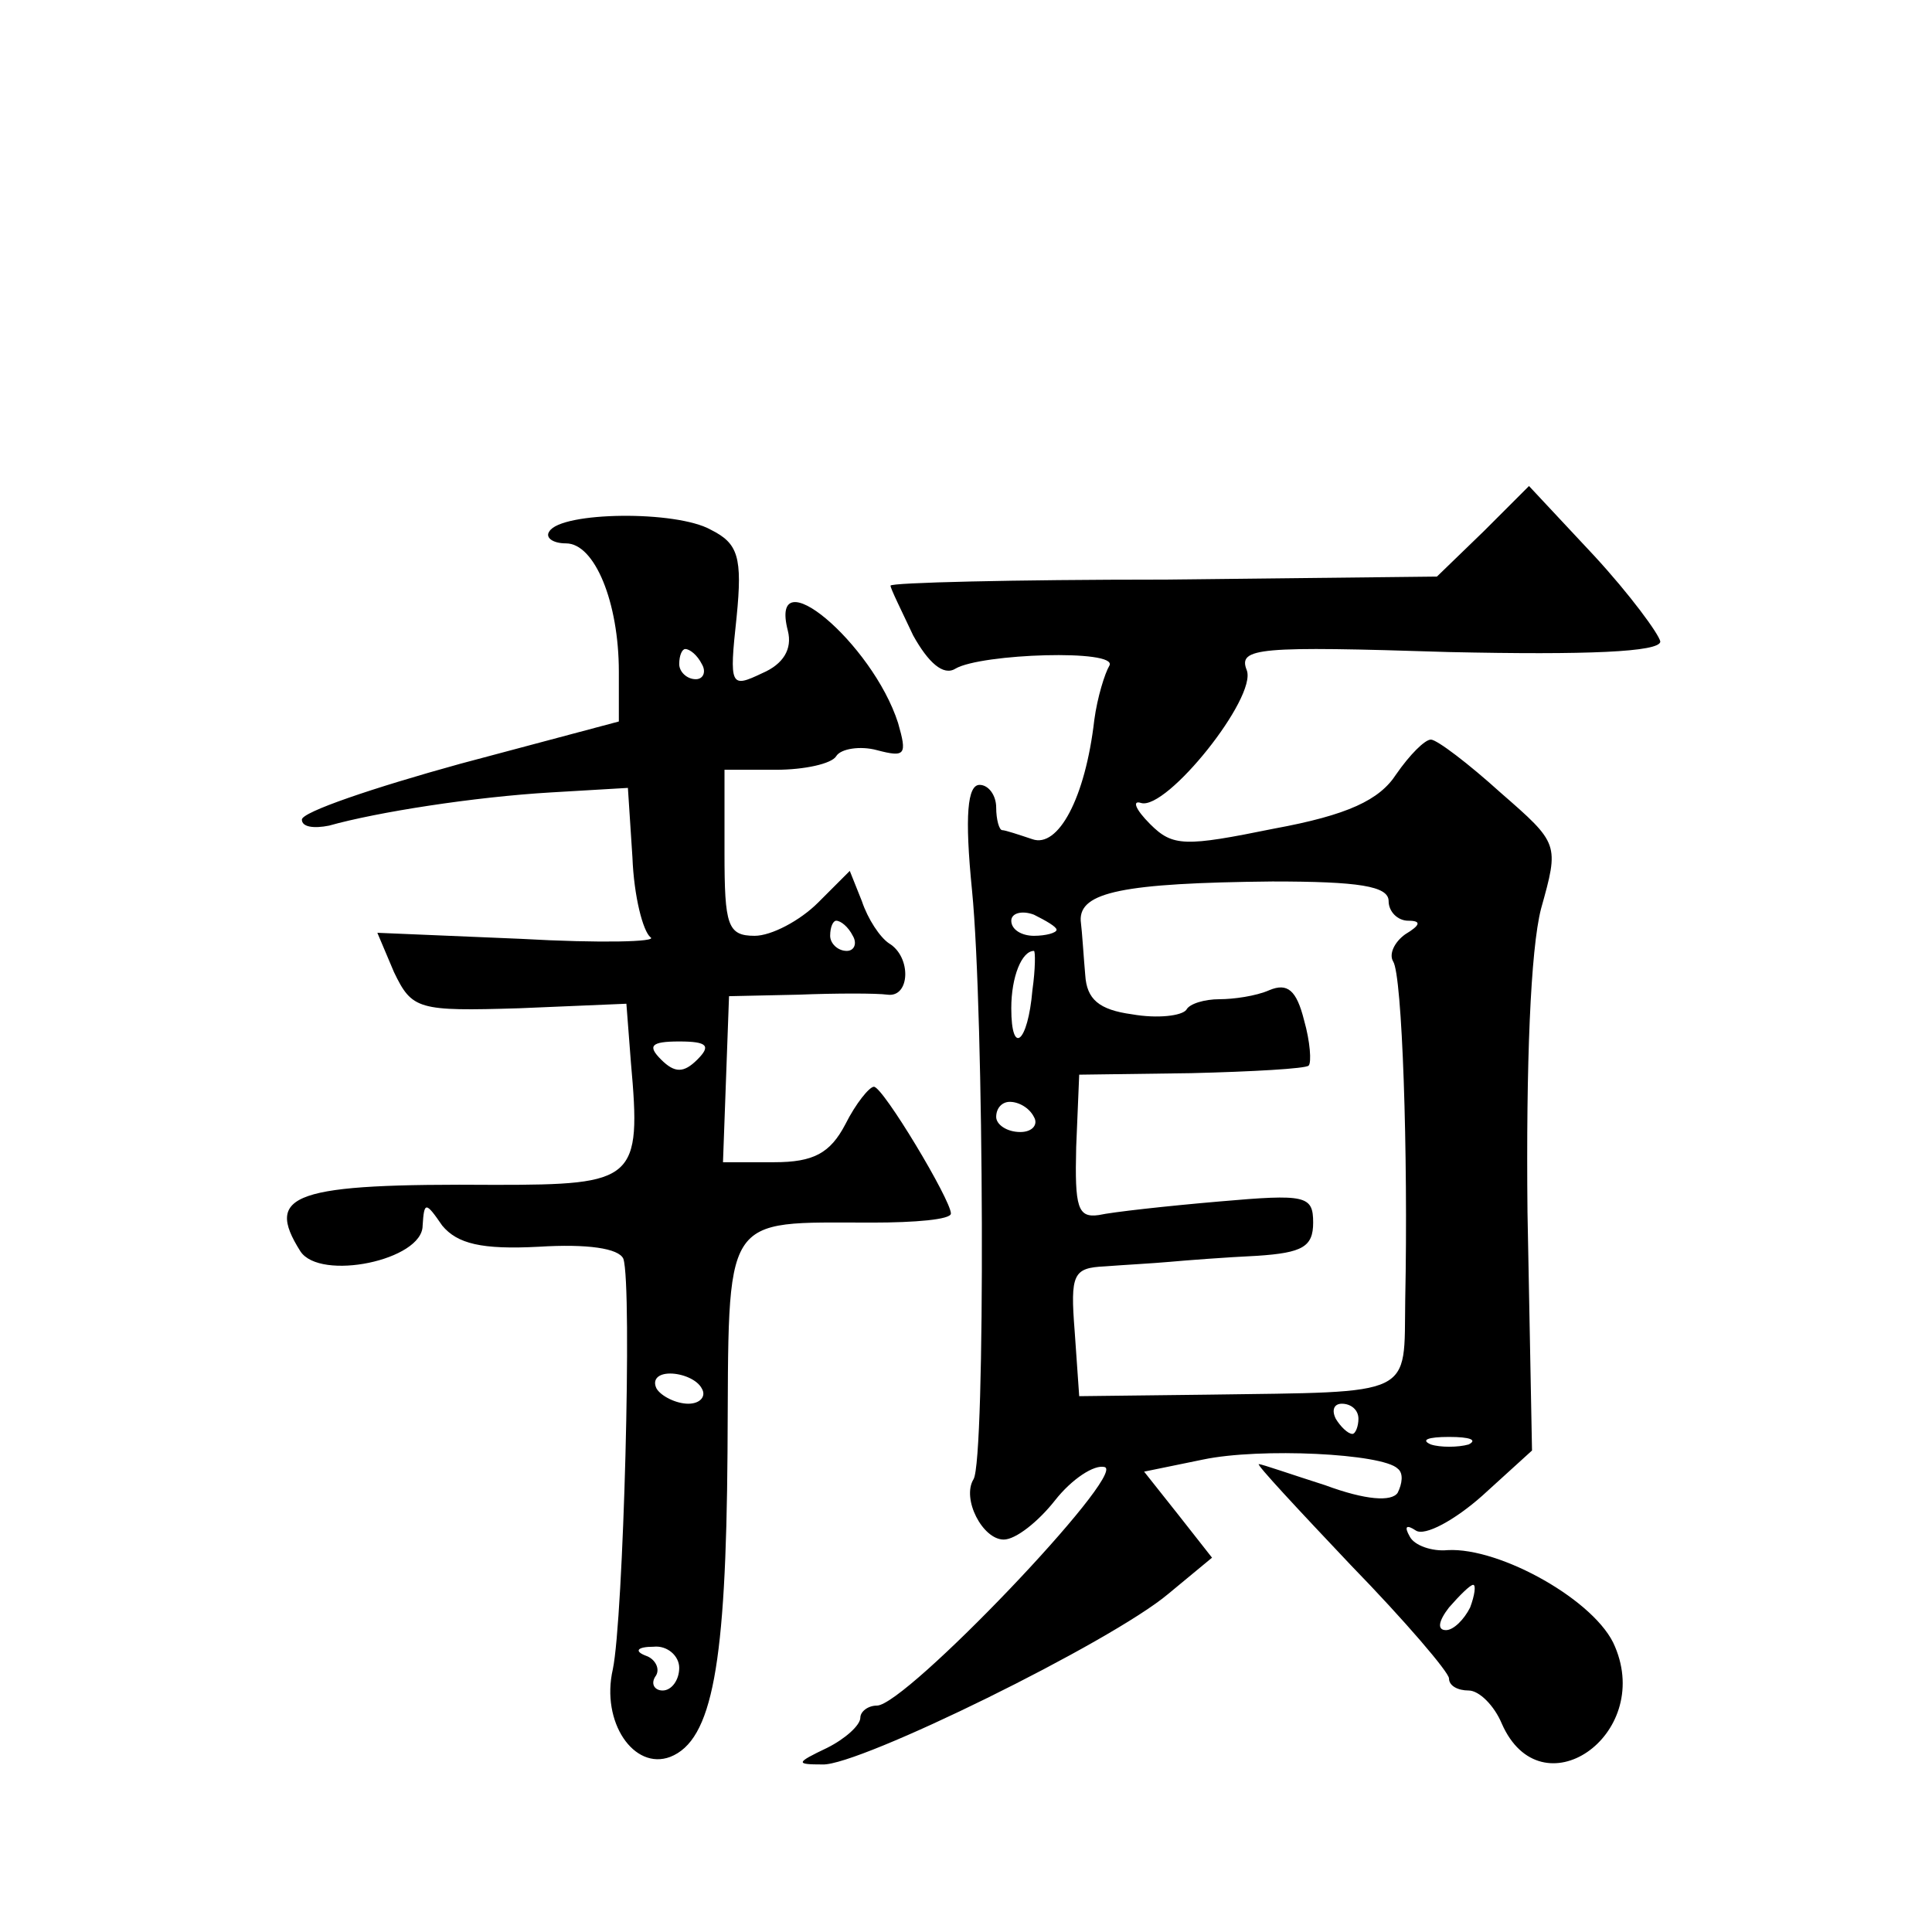 <?xml version="1.0" standalone="no"?>
<!DOCTYPE svg PUBLIC "-//W3C//DTD SVG 20010904//EN"
 "http://www.w3.org/TR/2001/REC-SVG-20010904/DTD/svg10.dtd">
<svg version="1.0" xmlns="http://www.w3.org/2000/svg"
 width="128pt" height="128pt" viewBox="0 0 128 128"
 preserveAspectRatio="xMidYMid meet">
<g transform="translate(0,128) scale(0.1,-0.1)"
fill="#0" stroke="none">
<path d="M983 928 l-31 -30 -181 -2 c-99 0 -181 -2 -181 -4 0 -2 7 -16 15 -33 10
-18 20 -27 28 -22 17 10 108 13 102 2 -3 -5 -8 -21 -10 -36 -6 -52 -24 -85 -41
-79 -9 3 -18 6 -20 6 -2 0 -4 7 -4 15 0 8 -5 15 -11 15 -8 0 -10 -20 -5 -70 8 -81
9 -377 1 -390 -8 -13 6 -40 20 -40 8 0 23 12 34 26 11 14 26 24 33 22 14 -5 -132
-158 -151 -158 -6 0 -11 -4 -11 -8 0 -5 -10 -14 -22 -20 -21 -10 -21 -11 -3 -11
24 -1 191 81 229 113 l29 24 -22 28 -23 29 39 8 c38 8 119 4 129 -6 4 -3 3 -10
0 -16 -4 -6 -21 -5 -48 5 -22 7 -42 14 -44 14 -2 0 26 -30 61 -67 36 -37 65 -71
65 -75 0 -5 6 -8 13 -8 7 0 17 -10 22 -22 26 -59 100 -8 75 51 -12 30 -76 66 -111
64 -10 -1 -22 3 -25 9 -4 7 -2 8 4 4 6 -4 26 7 44 23 l33 30 -3 158 c-1 98 2 174
9 201 12 43 12 43 -27 77 -21 19 -42 35 -46 35 -4 0 -14 -10 -23 -23 -11 -17 -32
-27 -81 -36 -59 -12 -67 -12 -82 3 -10 10 -12 16 -6 14 17 -5 77 70 70 88 -6 15
8 16 134 12 91 -2 140 0 140 7 -1 5 -20 31 -44 57 l-43 46 -30 -30z m-63 -245 c0
-7 6 -13 13 -13 9 0 8 -3 -2 -9 -7 -5 -11 -13 -8 -18 6 -9 10 -127 8 -224 -1 -65
8 -61 -131 -63 l-85 -1 -3 43 c-3 38 -1 42 20 43 13 1 32 2 43 3 11 1 37 3 58 4
30 2 37 6 37 22 0 18 -5 19 -62 14 -35 -3 -71 -7 -80 -9 -14 -2 -16 5 -15 45 l2
48 74 1 c41 1 76 3 78 5 2 2 1 16 -3 30 -5 20 -11 25 -23 20 -9 -4 -24 -6 -33 -6
-10 0 -20 -3 -22 -7 -3 -4 -19 -6 -36 -3 -22 3 -30 10 -31 26 -1 11 -2 28 -3 36
-1 19 28 25 127 26 57 0 77 -3 77 -13z m-220 -19 c0 -2 -7 -4 -15 -4 -8 0 -15 4
-15 10 0 5 7 7 15 4 8 -4 15 -8 15 -10z m-16 -40 c-3 -35 -14 -44 -14 -12 0 21
7 38 15 38 1 0 1 -12 -1 -26z m1 -84 c3 -5 -1 -10 -9 -10 -9 0 -16 5 -16 10 0 6
4 10 9 10 6 0 13 -4 16 -10z m215 -200 c0 -5 -2 -10 -4 -10 -3 0 -8 5 -11 10 -3
6 -1 10 4 10 6 0 11 -4 11 -10z m73 -17 c-7 -2 -19 -2 -25 0 -7 3 -2 5 12 5 14
0 19 -2 13 -5z m1 -108 c-4 -8 -11 -15 -16 -15 -6 0 -5 6 2 15 7 8 14 15 16 15
2 0 1 -7 -2 -15z M364 928 c-3 -4 2 -8 11 -8 19 0 35 -39 35 -85 l0 -33 -105 -28
c-58 -16 -105 -32 -105 -37 0 -5 8 -6 18 -4 32 9 96 19 147 22 l51 3 3 -46 c1 -26
7 -49 12 -53 5 -3 -33 -4 -86 -1 l-95 4 11 -26 c12 -25 16 -26 83 -24 l71 3 3 -39
c7 -78 3 -81 -90 -81 -134 1 -153 -6 -129 -44 13 -20 81 -6 81 17 1 16 2 16 13
0 10 -12 26 -16 64 -14 32 2 53 -1 56 -8 6 -18 0 -239 -7 -272 -8 -35 14 -67 38
-58 28 11 37 61 38 202 1 160 -5 152 96 152 28 0 52 2 52 6 0 9 -45 84 -51 84 -3
0 -12 -11 -19 -25 -10 -19 -21 -25 -47 -25 l-34 0 2 55 2 55 46 1 c25 1 52 1 59
0 15 -2 16 25 1 34 -6 4 -14 16 -18 28 l-8 20 -21 -21 c-12 -12 -31 -22 -42 -22
-18 0 -20 7 -20 55 l0 55 34 0 c19 0 37 4 40 9 3 5 16 7 27 4 19 -5 20 -3 14 18
-17 53 -86 111 -73 61 3 -12 -3 -22 -17 -28 -21 -10 -22 -9 -17 37 4 40 1 49 -17
58 -23 13 -99 12 -107 -1z m101 -88 c3 -5 1 -10 -4 -10 -6 0 -11 5 -11 10 0 6 2
10 4 10 3 0 8 -4 11 -10z m100 -180 c3 -5 1 -10 -4 -10 -6 0 -11 5 -11 10 0 6 2
10 4 10 3 0 8 -4 11 -10z m-103 -82 c-9 -9 -15 -9 -24 0 -9 9 -7 12 12 12 19 0
21 -3 12 -12z m3 -218 c3 -5 -1 -10 -9 -10 -8 0 -18 5 -21 10 -3 6 1 10 9 10 8
0 18 -4 21 -10z m-15 -185 c0 -8 -5 -15 -11 -15 -5 0 -8 4 -5 9 4 5 0 12 -6 14
-8 3 -6 6 5 6 9 1 17 -6 17 -14z"/>
</g>
</svg>
